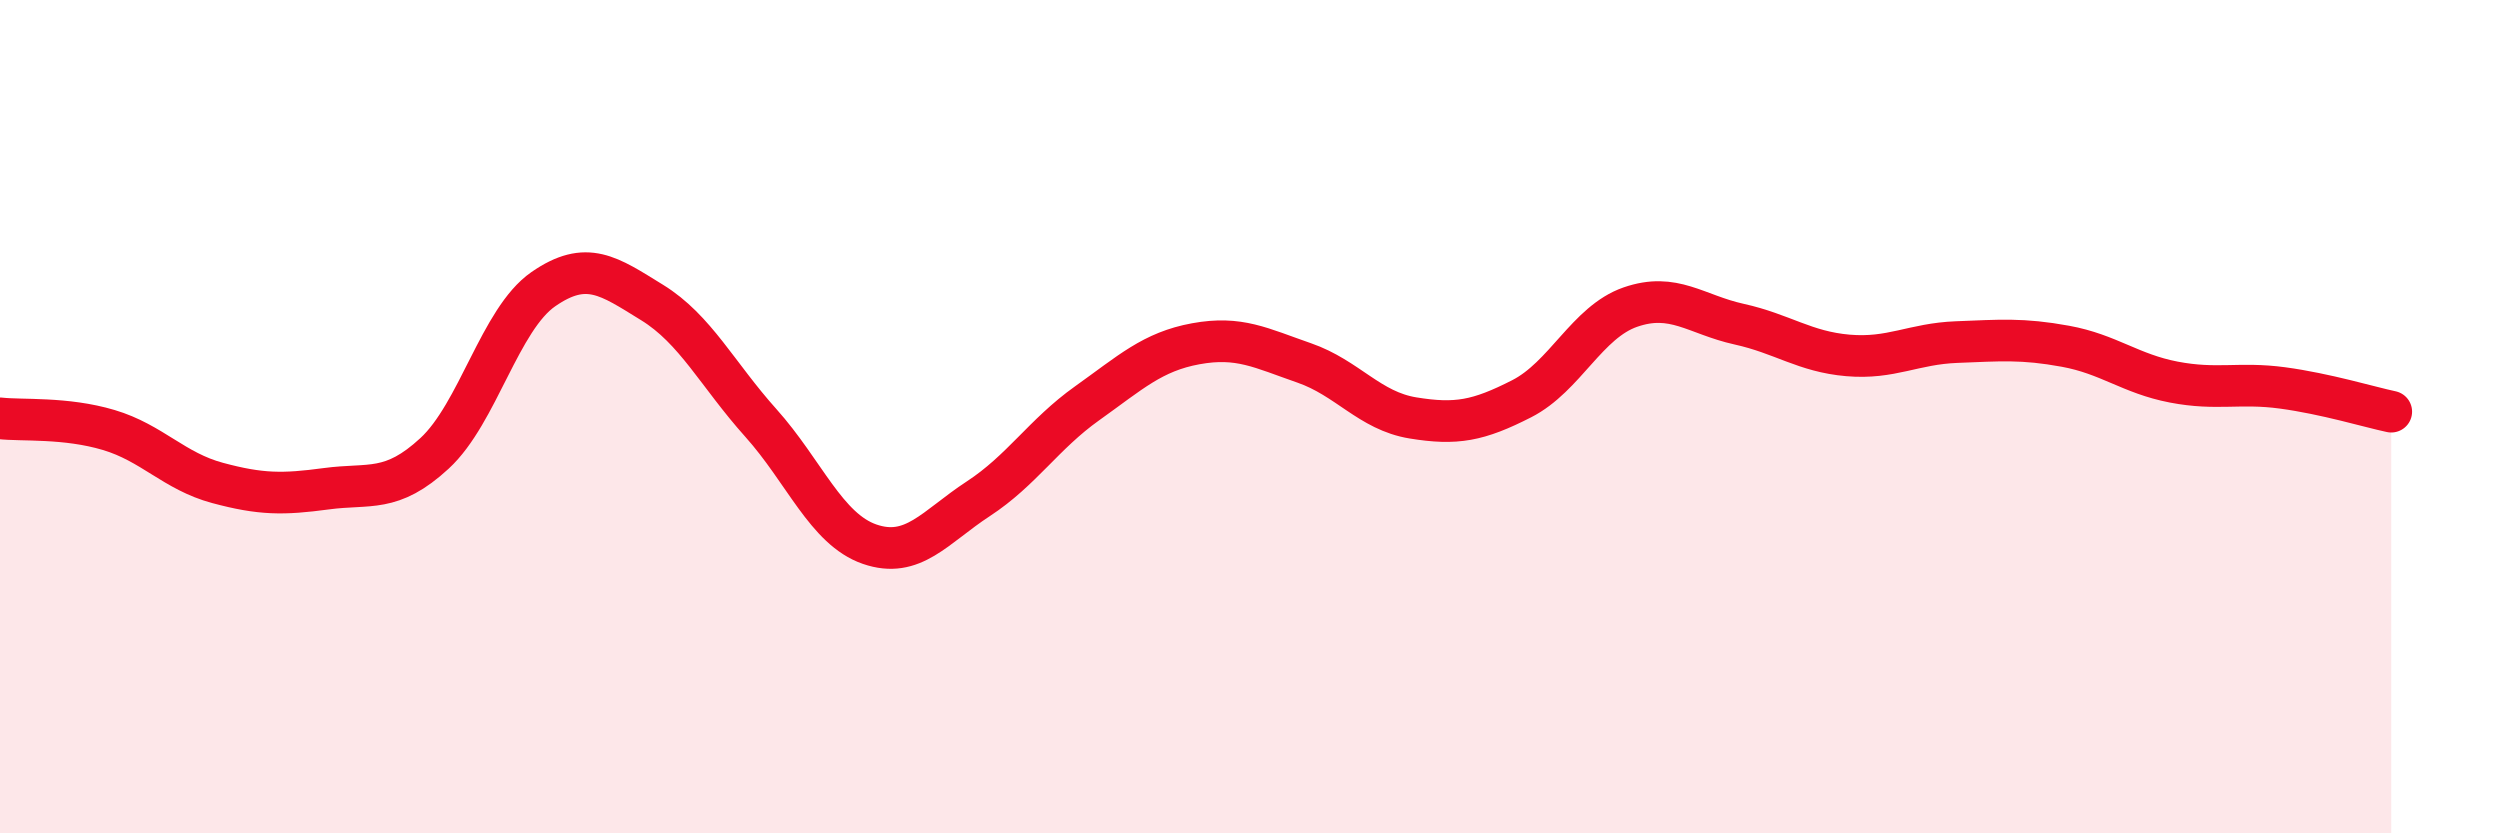 
    <svg width="60" height="20" viewBox="0 0 60 20" xmlns="http://www.w3.org/2000/svg">
      <path
        d="M 0,10.04 C 0.52,10.1 1.57,10.01 2.61,10.32 C 3.65,10.63 4.18,11.31 5.22,11.59 C 6.26,11.87 6.79,11.87 7.83,11.73 C 8.87,11.59 9.39,11.84 10.43,10.88 C 11.47,9.92 12,7.66 13.04,6.94 C 14.08,6.22 14.61,6.62 15.65,7.26 C 16.69,7.9 17.22,8.99 18.26,10.15 C 19.3,11.31 19.83,12.7 20.87,13.06 C 21.91,13.42 22.44,12.65 23.48,11.97 C 24.52,11.29 25.05,10.42 26.09,9.68 C 27.13,8.94 27.66,8.44 28.7,8.25 C 29.74,8.06 30.26,8.35 31.3,8.71 C 32.34,9.07 32.87,9.86 33.91,10.03 C 34.95,10.2 35.48,10.1 36.52,9.57 C 37.56,9.04 38.09,7.73 39.13,7.37 C 40.17,7.01 40.7,7.55 41.74,7.78 C 42.78,8.01 43.31,8.44 44.35,8.53 C 45.39,8.62 45.92,8.25 46.96,8.21 C 48,8.17 48.53,8.12 49.57,8.31 C 50.61,8.5 51.13,8.97 52.17,9.17 C 53.21,9.37 53.74,9.17 54.78,9.31 C 55.82,9.45 56.87,9.77 57.39,9.88L57.39 20L0 20Z"
        fill="#EB0A25"
        opacity="0.1"
        stroke-linecap="round"
        stroke-linejoin="round"
      />
      <path
        d="M 0,10.04 C 0.52,10.1 1.57,10.01 2.61,10.32 C 3.65,10.63 4.18,11.31 5.22,11.59 C 6.26,11.87 6.79,11.87 7.83,11.73 C 8.87,11.59 9.39,11.84 10.43,10.88 C 11.47,9.92 12,7.66 13.04,6.94 C 14.08,6.22 14.61,6.62 15.65,7.26 C 16.69,7.9 17.22,8.99 18.26,10.15 C 19.3,11.31 19.83,12.7 20.87,13.06 C 21.91,13.42 22.44,12.65 23.48,11.97 C 24.52,11.29 25.05,10.42 26.09,9.68 C 27.13,8.94 27.66,8.44 28.7,8.25 C 29.74,8.06 30.26,8.35 31.3,8.71 C 32.34,9.07 32.87,9.86 33.91,10.03 C 34.95,10.2 35.48,10.1 36.52,9.57 C 37.56,9.04 38.09,7.73 39.13,7.37 C 40.17,7.01 40.7,7.55 41.74,7.78 C 42.78,8.01 43.31,8.44 44.35,8.53 C 45.39,8.62 45.92,8.25 46.96,8.21 C 48,8.17 48.53,8.12 49.57,8.31 C 50.61,8.5 51.13,8.97 52.17,9.17 C 53.21,9.37 53.74,9.17 54.78,9.31 C 55.82,9.45 56.87,9.77 57.39,9.88"
        stroke="#EB0A25"
        stroke-width="1"
        fill="none"
        stroke-linecap="round"
        stroke-linejoin="round"
      />
    </svg>
  